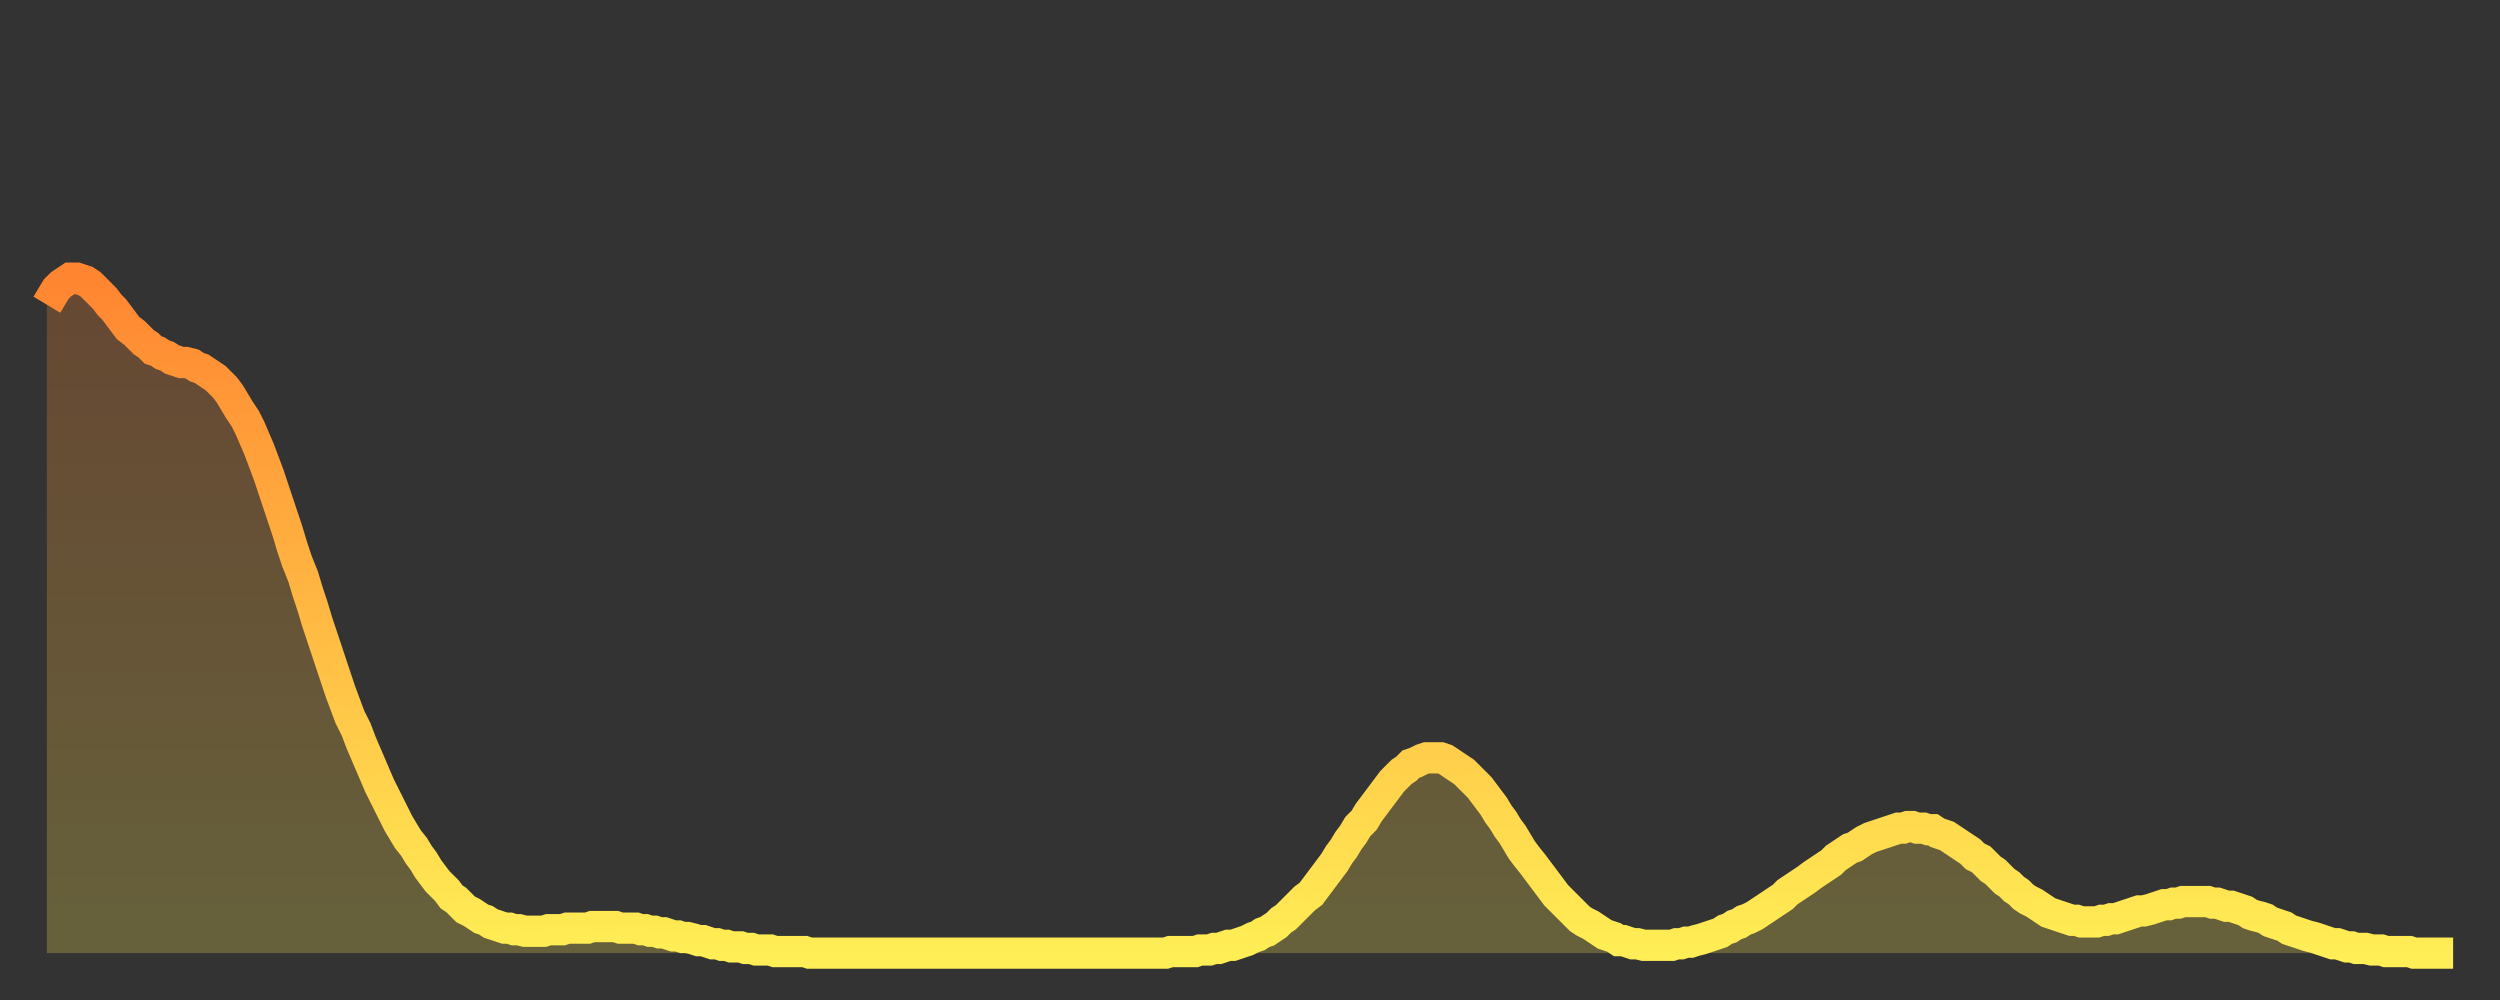 <?xml version="1.0" encoding="utf-8" ?>
<svg baseProfile="full" height="64" version="1.1" width="160" xmlns="http://www.w3.org/2000/svg" xmlns:ev="http://www.w3.org/2001/xml-events" xmlns:xlink="http://www.w3.org/1999/xlink"><rect width="100%" height="100%" fill="#333333" stroke="none"/><defs><linearGradient id="id55662" x1="0" x2="0" y1="0" y2="1"><stop offset="0%" stop-color="#ff8531" /><stop offset="50%" stop-color="#ffb943" /><stop offset="100%" stop-color="#ffee55" /></linearGradient></defs><g transform="translate(3,3)"><g><path d="M 0.0 16.5 L 0.3 16.0 0.6 15.5 0.9 15.2 1.2 15.0 1.5 14.8 1.9 14.8 2.2 14.9 2.5 15.0 2.8 15.2 3.1 15.5 3.4 15.8 3.7 16.1 4.0 16.5 4.3 16.8 4.6 17.2 4.9 17.6 5.2 18.0 5.6 18.3 5.9 18.6 6.2 18.9 6.5 19.1 6.8 19.4 7.1 19.5 7.4 19.7 7.7 19.8 8.0 20.0 8.3 20.1 8.6 20.2 8.9 20.2 9.3 20.3 9.6 20.5 9.9 20.6 10.2 20.8 10.5 21.0 10.8 21.2 11.1 21.5 11.4 21.8 11.7 22.2 12.0 22.7 12.3 23.2 12.7 23.8 13.0 24.4 13.3 25.1 13.6 25.8 13.9 26.6 14.2 27.4 14.5 28.3 14.8 29.2 15.1 30.1 15.4 31.0 15.7 32.0 16.0 32.9 16.4 33.9 16.7 34.9 17.0 35.8 17.3 36.8 17.6 37.7 17.9 38.6 18.2 39.5 18.5 40.4 18.8 41.3 19.1 42.1 19.4 42.9 19.8 43.7 20.1 44.5 20.4 45.2 20.7 45.9 21.0 46.6 21.3 47.3 21.6 47.9 21.9 48.5 22.2 49.1 22.5 49.7 22.8 50.2 23.1 50.7 23.5 51.2 23.8 51.7 24.1 52.1 24.4 52.6 24.7 53.0 25.0 53.4 25.3 53.7 25.6 54.0 25.9 54.4 26.2 54.6 26.5 54.9 26.8 55.2 27.2 55.4 27.5 55.6 27.8 55.8 28.1 55.9 28.4 56.1 28.7 56.2 29.0 56.3 29.3 56.4 29.6 56.4 29.9 56.5 30.2 56.5 30.6 56.6 30.9 56.6 31.2 56.6 31.5 56.6 31.8 56.6 32.1 56.5 32.4 56.5 32.7 56.5 33.0 56.5 33.3 56.4 33.6 56.4 33.9 56.4 34.3 56.4 34.6 56.4 34.9 56.3 35.2 56.3 35.5 56.3 35.8 56.3 36.1 56.3 36.4 56.3 36.7 56.4 37.0 56.4 37.3 56.4 37.7 56.4 38.0 56.5 38.3 56.5 38.6 56.6 38.9 56.6 39.2 56.7 39.5 56.7 39.8 56.8 40.1 56.9 40.4 56.9 40.7 57.0 41.0 57.0 41.4 57.1 41.7 57.2 42.0 57.2 42.3 57.3 42.6 57.4 42.9 57.4 43.2 57.5 43.5 57.5 43.8 57.6 44.1 57.6 44.4 57.6 44.7 57.7 45.1 57.7 45.4 57.8 45.7 57.8 46.0 57.8 46.3 57.8 46.6 57.9 46.9 57.9 47.2 57.9 47.5 57.9 47.8 57.9 48.1 57.9 48.5 57.9 48.8 58.0 49.1 58.0 49.4 58.0 49.7 58.0 50.0 58.0 50.3 58.0 50.6 58.0 50.9 58.0 51.2 58.0 51.5 58.0 51.8 58.0 52.2 58.0 52.5 58.0 52.8 58.0 53.1 58.0 53.4 58.0 53.7 58.0 54.0 58.0 54.3 58.0 54.6 58.0 54.9 58.0 55.2 58.0 55.6 58.0 55.9 58.0 56.2 58.0 56.5 58.0 56.8 58.0 57.1 58.0 57.4 58.0 57.7 58.0 58.0 58.0 58.3 58.0 58.6 58.0 58.9 58.0 59.3 58.0 59.6 58.0 59.9 58.0 60.2 58.0 60.5 58.0 60.8 58.0 61.1 58.0 61.4 58.0 61.7 58.0 62.0 58.0 62.3 58.0 62.6 58.0 63.0 58.0 63.3 58.0 63.6 58.0 63.9 58.0 64.2 58.0 64.5 58.0 64.8 58.0 65.1 58.0 65.4 58.0 65.7 58.0 66.0 58.0 66.4 58.0 66.7 58.0 67.0 58.0 67.3 58.0 67.6 58.0 67.9 58.0 68.2 58.0 68.5 58.0 68.8 58.0 69.1 58.0 69.4 58.0 69.7 58.0 70.1 58.0 70.4 58.0 70.7 58.0 71.0 58.0 71.3 58.0 71.6 58.0 71.9 57.9 72.2 57.9 72.5 57.9 72.8 57.9 73.1 57.9 73.5 57.9 73.8 57.8 74.1 57.8 74.4 57.8 74.7 57.7 75.0 57.7 75.3 57.6 75.6 57.5 75.9 57.5 76.2 57.4 76.5 57.3 76.8 57.2 77.2 57.0 77.5 56.9 77.8 56.7 78.1 56.6 78.4 56.4 78.7 56.2 79.0 55.9 79.3 55.7 79.6 55.4 79.9 55.1 80.2 54.8 80.5 54.5 80.9 54.2 81.2 53.8 81.5 53.4 81.8 53.0 82.1 52.6 82.4 52.2 82.7 51.7 83.0 51.3 83.3 50.8 83.6 50.4 83.9 49.9 84.3 49.5 84.6 49.0 84.9 48.6 85.2 48.2 85.5 47.8 85.8 47.4 86.1 47.0 86.4 46.7 86.7 46.4 87.0 46.2 87.3 45.9 87.6 45.8 88.0 45.6 88.3 45.5 88.6 45.5 88.9 45.5 89.2 45.5 89.5 45.6 89.8 45.8 90.1 46.0 90.4 46.2 90.7 46.4 91.0 46.7 91.4 47.1 91.7 47.4 92.0 47.8 92.3 48.2 92.6 48.6 92.9 49.1 93.2 49.5 93.5 50.0 93.8 50.4 94.1 50.9 94.4 51.4 94.7 51.8 95.1 52.3 95.4 52.7 95.7 53.1 96.0 53.5 96.3 53.9 96.6 54.3 96.9 54.6 97.2 54.9 97.5 55.2 97.8 55.5 98.1 55.8 98.4 56.0 98.8 56.2 99.1 56.4 99.4 56.6 99.7 56.8 100.0 56.9 100.3 57.0 100.6 57.2 100.9 57.2 101.2 57.3 101.5 57.4 101.8 57.4 102.2 57.5 102.5 57.5 102.8 57.5 103.1 57.5 103.4 57.5 103.7 57.5 104.0 57.5 104.3 57.4 104.6 57.4 104.9 57.3 105.2 57.3 105.5 57.2 105.9 57.1 106.2 57.0 106.5 56.9 106.8 56.8 107.1 56.7 107.4 56.5 107.7 56.4 108.0 56.2 108.3 56.1 108.6 55.9 108.9 55.8 109.3 55.6 109.6 55.4 109.9 55.2 110.2 55.0 110.5 54.8 110.8 54.6 111.1 54.4 111.4 54.1 111.7 53.9 112.0 53.7 112.3 53.5 112.6 53.3 113.0 53.0 113.3 52.8 113.6 52.6 113.9 52.4 114.2 52.2 114.5 51.9 114.8 51.7 115.1 51.5 115.4 51.3 115.7 51.2 116.0 51.0 116.3 50.8 116.7 50.6 117.0 50.5 117.3 50.4 117.6 50.3 117.9 50.2 118.2 50.1 118.5 50.0 118.8 50.0 119.1 49.9 119.4 49.9 119.7 50.0 120.1 50.0 120.4 50.1 120.7 50.1 121.0 50.3 121.3 50.4 121.6 50.5 121.9 50.7 122.2 50.9 122.5 51.1 122.8 51.3 123.1 51.5 123.4 51.8 123.8 52.0 124.1 52.3 124.4 52.6 124.7 52.8 125.0 53.1 125.3 53.4 125.6 53.6 125.9 53.9 126.2 54.1 126.5 54.4 126.8 54.6 127.2 54.8 127.5 55.0 127.8 55.2 128.1 55.4 128.4 55.5 128.7 55.6 129.0 55.7 129.3 55.8 129.6 55.9 129.9 55.9 130.2 56.0 130.5 56.0 130.9 56.0 131.2 56.0 131.5 55.9 131.8 55.9 132.1 55.8 132.4 55.8 132.7 55.7 133.0 55.6 133.3 55.5 133.6 55.4 133.9 55.3 134.2 55.3 134.6 55.2 134.9 55.1 135.2 55.0 135.5 54.9 135.8 54.9 136.1 54.8 136.4 54.8 136.7 54.7 137.0 54.7 137.3 54.7 137.6 54.7 138.0 54.7 138.3 54.7 138.6 54.8 138.9 54.8 139.2 54.9 139.5 55.0 139.8 55.0 140.1 55.1 140.4 55.2 140.7 55.3 141.0 55.5 141.3 55.6 141.7 55.7 142.0 55.8 142.3 56.0 142.6 56.1 142.9 56.2 143.2 56.3 143.5 56.5 143.8 56.6 144.1 56.7 144.4 56.8 144.7 56.9 145.1 57.0 145.4 57.1 145.7 57.2 146.0 57.3 146.3 57.4 146.6 57.4 146.9 57.5 147.2 57.6 147.5 57.6 147.8 57.7 148.1 57.7 148.4 57.7 148.8 57.8 149.1 57.8 149.4 57.8 149.7 57.9 150.0 57.9 150.3 57.9 150.6 57.9 150.9 57.9 151.2 57.9 151.5 58.0 151.8 58.0 152.1 58.0 152.5 58.0 152.8 58.0 153.1 58.0 153.4 58.0 153.7 58.0 154.0 58.0" fill="none" id="graph-curve" opacity="1" stroke="url(#id55662)" stroke-width="2" /><path d="M 0 58 L 0.0 16.5 0.3 16.0 0.6 15.5 0.9 15.2 1.2 15.0 1.5 14.8 1.9 14.8 2.2 14.9 2.5 15.0 2.8 15.2 3.1 15.5 3.4 15.8 3.7 16.1 4.0 16.5 4.3 16.8 4.6 17.2 4.9 17.6 5.2 18.0 5.6 18.3 5.9 18.6 6.2 18.9 6.5 19.1 6.8 19.4 7.1 19.5 7.4 19.7 7.7 19.8 8.0 20.0 8.3 20.1 8.6 20.2 8.9 20.2 9.3 20.3 9.6 20.5 9.9 20.6 10.2 20.8 10.5 21.0 10.8 21.2 11.1 21.5 11.4 21.8 11.7 22.2 12.0 22.7 12.3 23.2 12.7 23.8 13.0 24.4 13.3 25.1 13.6 25.8 13.9 26.6 14.2 27.4 14.5 28.3 14.8 29.2 15.1 30.1 15.4 31.0 15.7 32.0 16.0 32.9 16.4 33.9 16.7 34.9 17.0 35.8 17.3 36.8 17.6 37.7 17.9 38.6 18.2 39.5 18.5 40.4 18.8 41.3 19.1 42.1 19.4 42.9 19.8 43.7 20.1 44.5 20.4 45.2 20.7 45.9 21.0 46.6 21.3 47.3 21.6 47.9 21.9 48.5 22.2 49.1 22.5 49.7 22.8 50.2 23.1 50.7 23.5 51.2 23.8 51.7 24.1 52.1 24.4 52.6 24.7 53.0 25.0 53.4 25.3 53.7 25.6 54.0 25.9 54.4 26.2 54.6 26.5 54.9 26.8 55.2 27.2 55.4 27.5 55.6 27.8 55.8 28.1 55.9 28.4 56.1 28.7 56.2 29.0 56.3 29.3 56.4 29.6 56.4 29.9 56.5 30.2 56.5 30.6 56.6 30.9 56.6 31.2 56.6 31.5 56.6 31.8 56.6 32.1 56.5 32.4 56.5 32.7 56.5 33.0 56.5 33.3 56.4 33.6 56.4 33.9 56.4 34.3 56.4 34.6 56.4 34.9 56.3 35.2 56.3 35.5 56.3 35.8 56.3 36.1 56.3 36.4 56.3 36.7 56.4 37.0 56.4 37.3 56.4 37.7 56.4 38.0 56.5 38.3 56.5 38.6 56.6 38.9 56.6 39.2 56.7 39.5 56.7 39.8 56.8 40.1 56.9 40.4 56.9 40.7 57.0 41.0 57.0 41.4 57.1 41.7 57.2 42.0 57.2 42.3 57.3 42.6 57.4 42.9 57.4 43.2 57.5 43.5 57.5 43.8 57.6 44.1 57.6 44.4 57.6 44.7 57.7 45.1 57.7 45.4 57.8 45.7 57.8 46.0 57.8 46.3 57.8 46.6 57.9 46.9 57.9 47.2 57.9 47.5 57.9 47.8 57.9 48.1 57.9 48.5 57.9 48.8 58.0 49.1 58.0 49.4 58.0 49.7 58.0 50.0 58.0 50.3 58.0 50.6 58.0 50.9 58.0 51.2 58.0 51.5 58.0 51.8 58.0 52.2 58.0 52.5 58.0 52.8 58.0 53.1 58.0 53.4 58.0 53.7 58.0 54.0 58.0 54.3 58.0 54.6 58.0 54.9 58.0 55.2 58.0 55.6 58.0 55.9 58.0 56.2 58.0 56.5 58.0 56.8 58.0 57.1 58.0 57.4 58.0 57.7 58.0 58.0 58.0 58.3 58.0 58.6 58.0 58.9 58.0 59.3 58.0 59.6 58.0 59.9 58.0 60.2 58.0 60.5 58.0 60.8 58.0 61.1 58.0 61.4 58.0 61.7 58.0 62.0 58.0 62.3 58.0 62.6 58.0 63.0 58.0 63.3 58.0 63.6 58.0 63.9 58.0 64.2 58.0 64.5 58.0 64.8 58.0 65.1 58.0 65.4 58.0 65.7 58.0 66.0 58.0 66.4 58.0 66.7 58.0 67.0 58.0 67.3 58.0 67.6 58.0 67.9 58.0 68.2 58.0 68.5 58.0 68.8 58.0 69.1 58.0 69.4 58.0 69.7 58.0 70.1 58.0 70.4 58.0 70.7 58.0 71.0 58.0 71.3 58.0 71.6 58.0 71.9 57.9 72.2 57.9 72.5 57.9 72.8 57.9 73.1 57.9 73.5 57.9 73.8 57.8 74.1 57.8 74.4 57.8 74.7 57.7 75.0 57.7 75.3 57.6 75.6 57.5 75.9 57.5 76.2 57.4 76.5 57.3 76.8 57.2 77.2 57.0 77.5 56.9 77.8 56.7 78.1 56.6 78.4 56.4 78.7 56.2 79.0 55.9 79.3 55.7 79.6 55.4 79.9 55.1 80.2 54.8 80.5 54.5 80.9 54.2 81.2 53.8 81.5 53.4 81.8 53.0 82.1 52.6 82.4 52.2 82.7 51.7 83.0 51.3 83.3 50.8 83.6 50.4 83.9 49.9 84.3 49.5 84.6 49.0 84.9 48.6 85.2 48.2 85.5 47.8 85.8 47.4 86.1 47.0 86.4 46.7 86.7 46.4 87.0 46.2 87.3 45.9 87.6 45.8 88.0 45.6 88.3 45.5 88.6 45.5 88.9 45.5 89.2 45.5 89.5 45.6 89.8 45.8 90.1 46.0 90.4 46.2 90.7 46.4 91.0 46.7 91.4 47.1 91.7 47.4 92.0 47.8 92.3 48.2 92.6 48.6 92.9 49.1 93.2 49.5 93.5 50.0 93.8 50.4 94.1 50.9 94.4 51.4 94.7 51.8 95.1 52.3 95.4 52.7 95.7 53.1 96.0 53.5 96.3 53.9 96.6 54.3 96.9 54.6 97.2 54.9 97.5 55.2 97.8 55.5 98.1 55.8 98.4 56.0 98.8 56.2 99.1 56.4 99.4 56.6 99.7 56.8 100.0 56.9 100.3 57.0 100.6 57.2 100.9 57.2 101.2 57.3 101.5 57.4 101.8 57.4 102.2 57.5 102.5 57.5 102.8 57.5 103.1 57.5 103.4 57.5 103.7 57.5 104.0 57.5 104.3 57.4 104.6 57.4 104.9 57.3 105.2 57.3 105.5 57.2 105.9 57.1 106.2 57.0 106.5 56.9 106.8 56.8 107.1 56.7 107.4 56.5 107.7 56.4 108.0 56.2 108.3 56.1 108.6 55.9 108.9 55.8 109.3 55.6 109.6 55.4 109.9 55.2 110.2 55.0 110.5 54.8 110.8 54.6 111.1 54.4 111.4 54.1 111.7 53.9 112.0 53.7 112.3 53.5 112.6 53.3 113.0 53.0 113.3 52.8 113.6 52.6 113.9 52.4 114.2 52.2 114.5 51.9 114.8 51.7 115.1 51.5 115.4 51.3 115.7 51.2 116.0 51.0 116.3 50.8 116.7 50.6 117.0 50.5 117.3 50.4 117.6 50.3 117.9 50.2 118.2 50.1 118.5 50.0 118.8 50.0 119.1 49.9 119.4 49.9 119.7 50.0 120.1 50.0 120.4 50.1 120.7 50.1 121.0 50.3 121.3 50.4 121.6 50.5 121.9 50.7 122.2 50.9 122.5 51.1 122.8 51.3 123.1 51.5 123.4 51.8 123.8 52.0 124.1 52.3 124.4 52.6 124.7 52.8 125.0 53.1 125.3 53.4 125.6 53.6 125.9 53.9 126.2 54.1 126.5 54.4 126.8 54.6 127.2 54.8 127.5 55.0 127.8 55.2 128.1 55.4 128.4 55.5 128.7 55.6 129.0 55.7 129.3 55.8 129.6 55.9 129.9 55.9 130.2 56.0 130.5 56.0 130.9 56.0 131.2 56.0 131.5 55.9 131.8 55.9 132.1 55.8 132.4 55.8 132.7 55.7 133.0 55.6 133.3 55.5 133.6 55.4 133.9 55.3 134.2 55.3 134.6 55.2 134.9 55.1 135.2 55.0 135.5 54.9 135.8 54.9 136.1 54.8 136.4 54.8 136.7 54.7 137.0 54.7 137.3 54.7 137.6 54.7 138.0 54.7 138.3 54.7 138.6 54.8 138.9 54.8 139.2 54.9 139.5 55.0 139.8 55.0 140.1 55.1 140.4 55.2 140.7 55.3 141.0 55.5 141.3 55.6 141.7 55.7 142.0 55.8 142.3 56.0 142.6 56.1 142.9 56.2 143.2 56.3 143.5 56.5 143.8 56.6 144.1 56.7 144.4 56.8 144.7 56.9 145.1 57.0 145.4 57.1 145.7 57.2 146.0 57.3 146.3 57.4 146.6 57.4 146.9 57.5 147.2 57.6 147.5 57.6 147.8 57.7 148.1 57.7 148.4 57.7 148.8 57.8 149.1 57.8 149.4 57.8 149.7 57.9 150.0 57.9 150.3 57.9 150.6 57.9 150.9 57.9 151.2 57.9 151.5 58.0 151.8 58.0 152.1 58.0 152.5 58.0 152.8 58.0 153.1 58.0 153.4 58.0 153.7 58.0 154.0 58.0 154 58" fill="url(#id55662)" fill-opacity=".25" id="graph-shadow" /></g></g></svg>